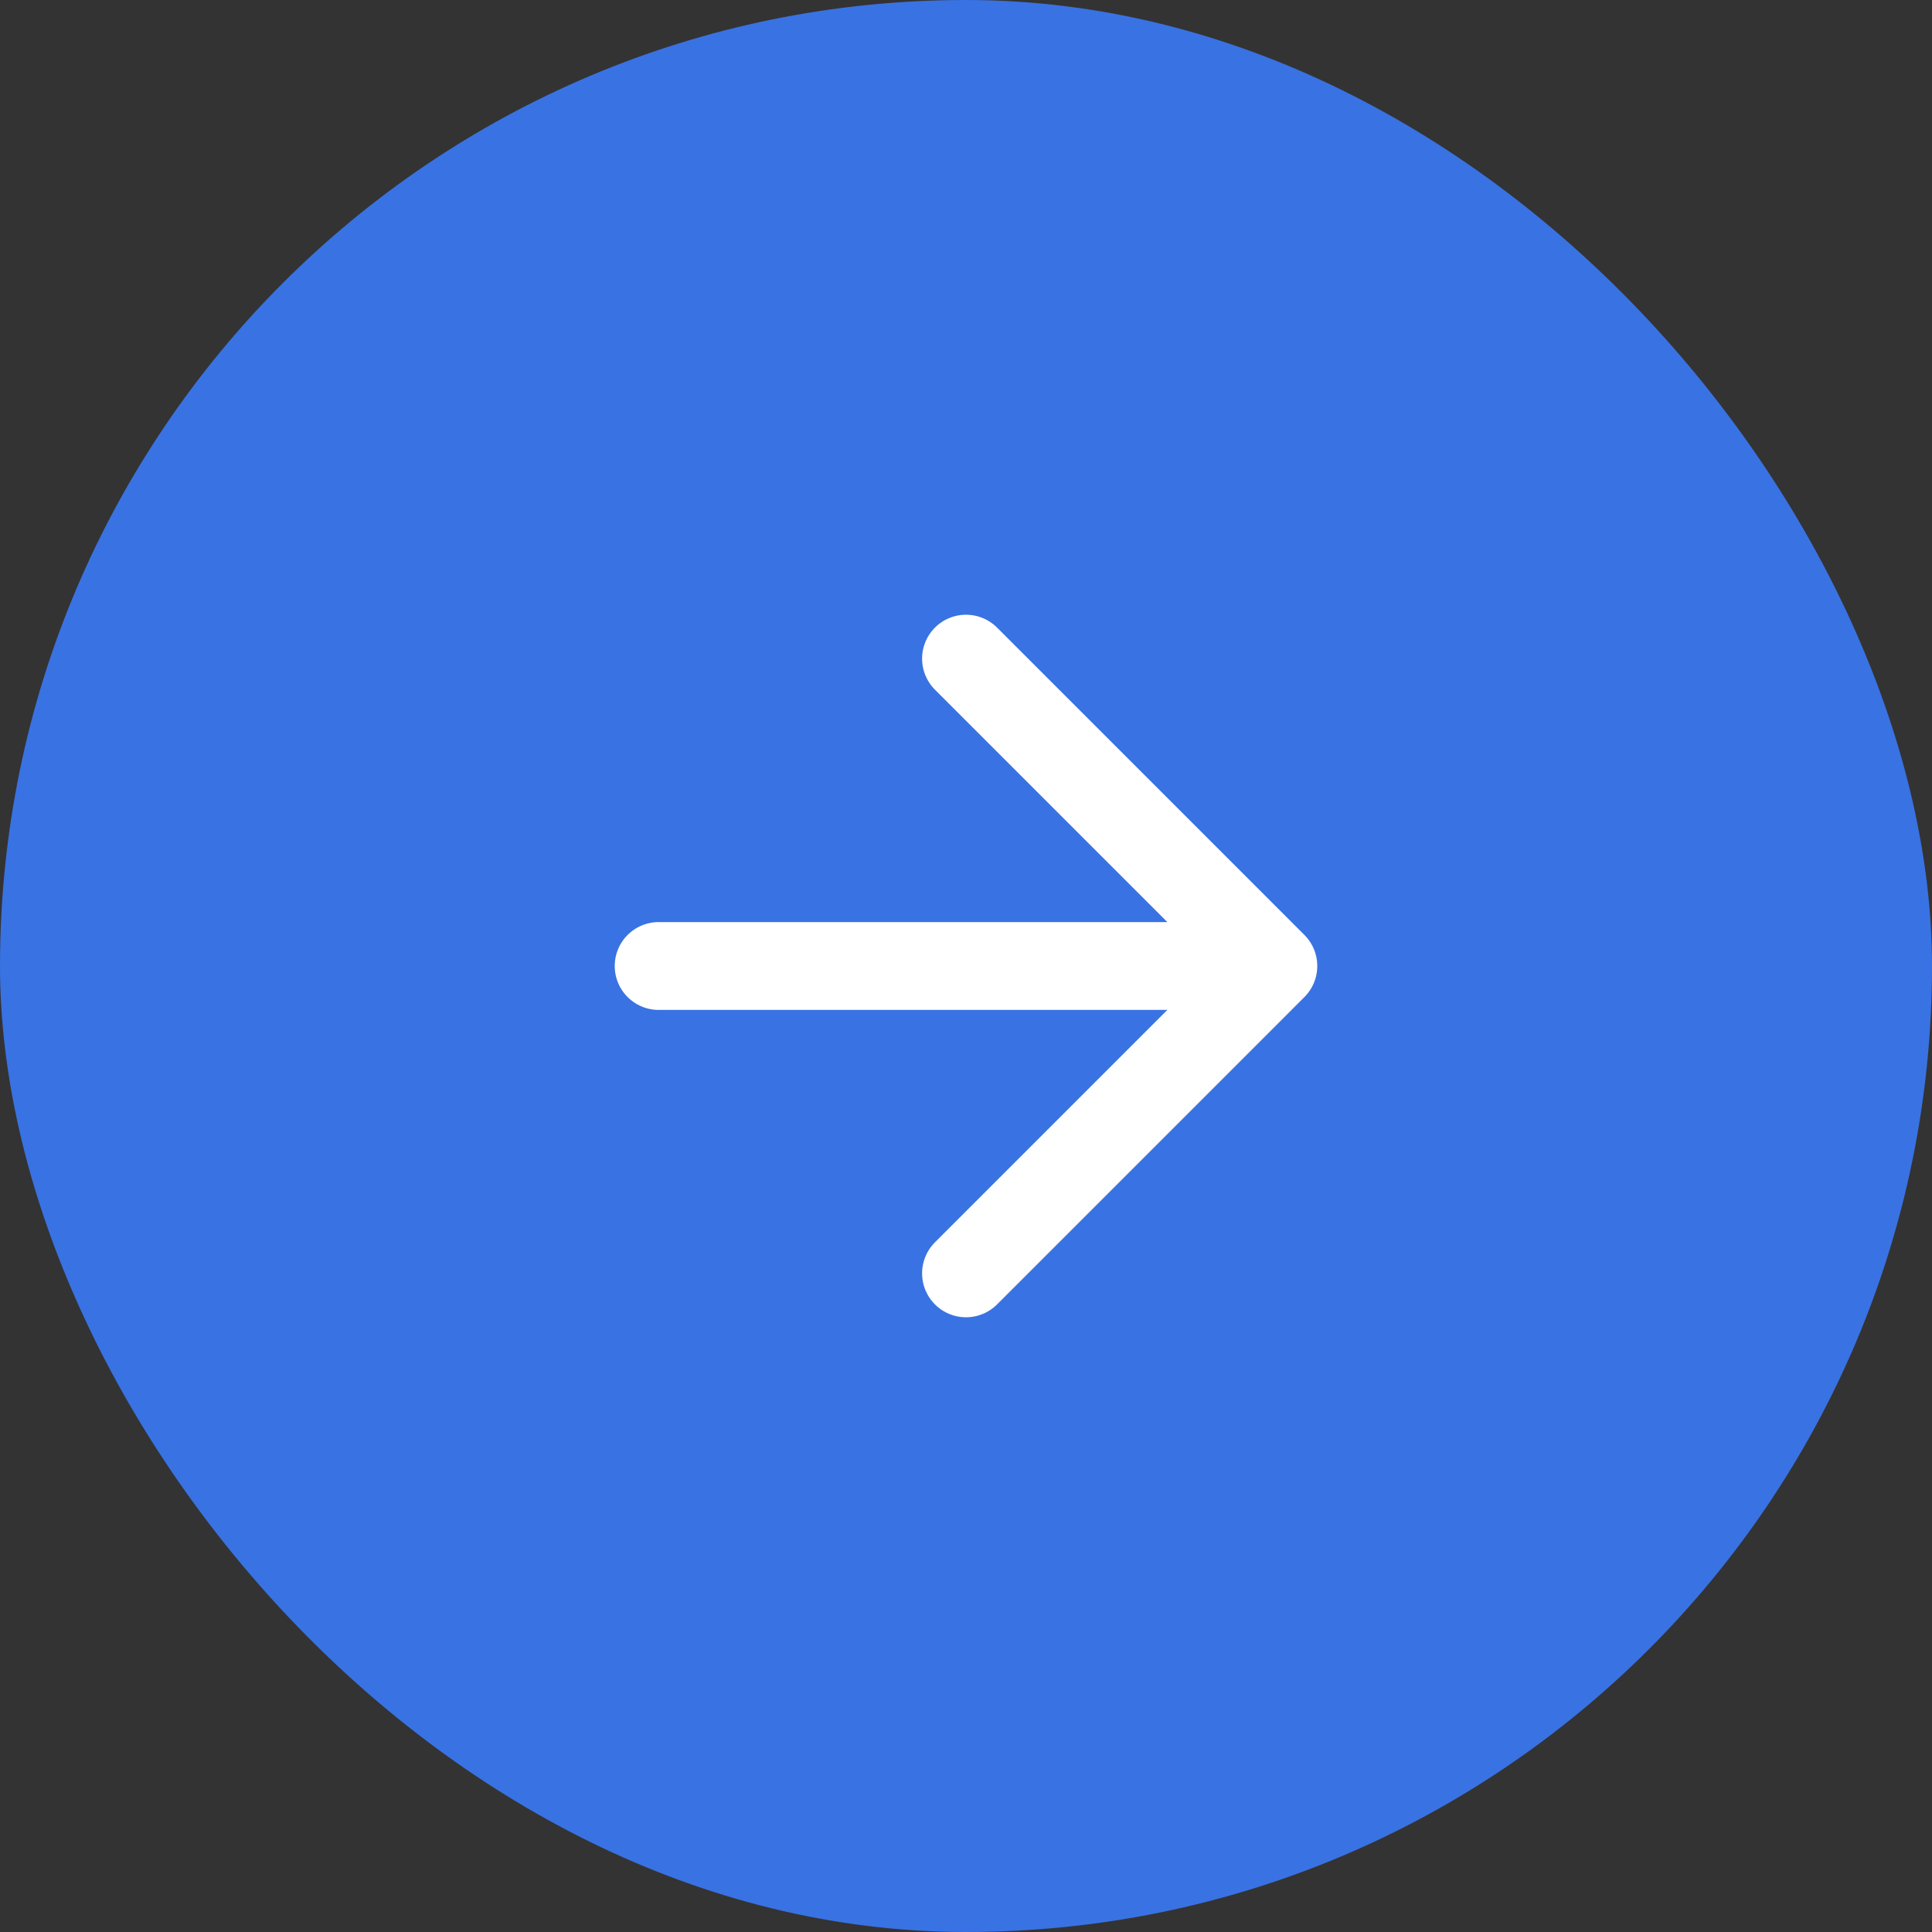 <?xml version="1.0" encoding="UTF-8"?> <svg xmlns="http://www.w3.org/2000/svg" width="44" height="44" viewBox="0 0 44 44" fill="none"><rect x="0" y="0" width="44" height="44" fill="#333333" stroke="none"/><rect width="44" height="44" rx="22" fill="#3972E3"></rect><path d="M15 22H29M29 22L22 15M29 22L22 29" stroke="white" stroke-width="2" stroke-linecap="round" stroke-linejoin="round"></path></svg> 